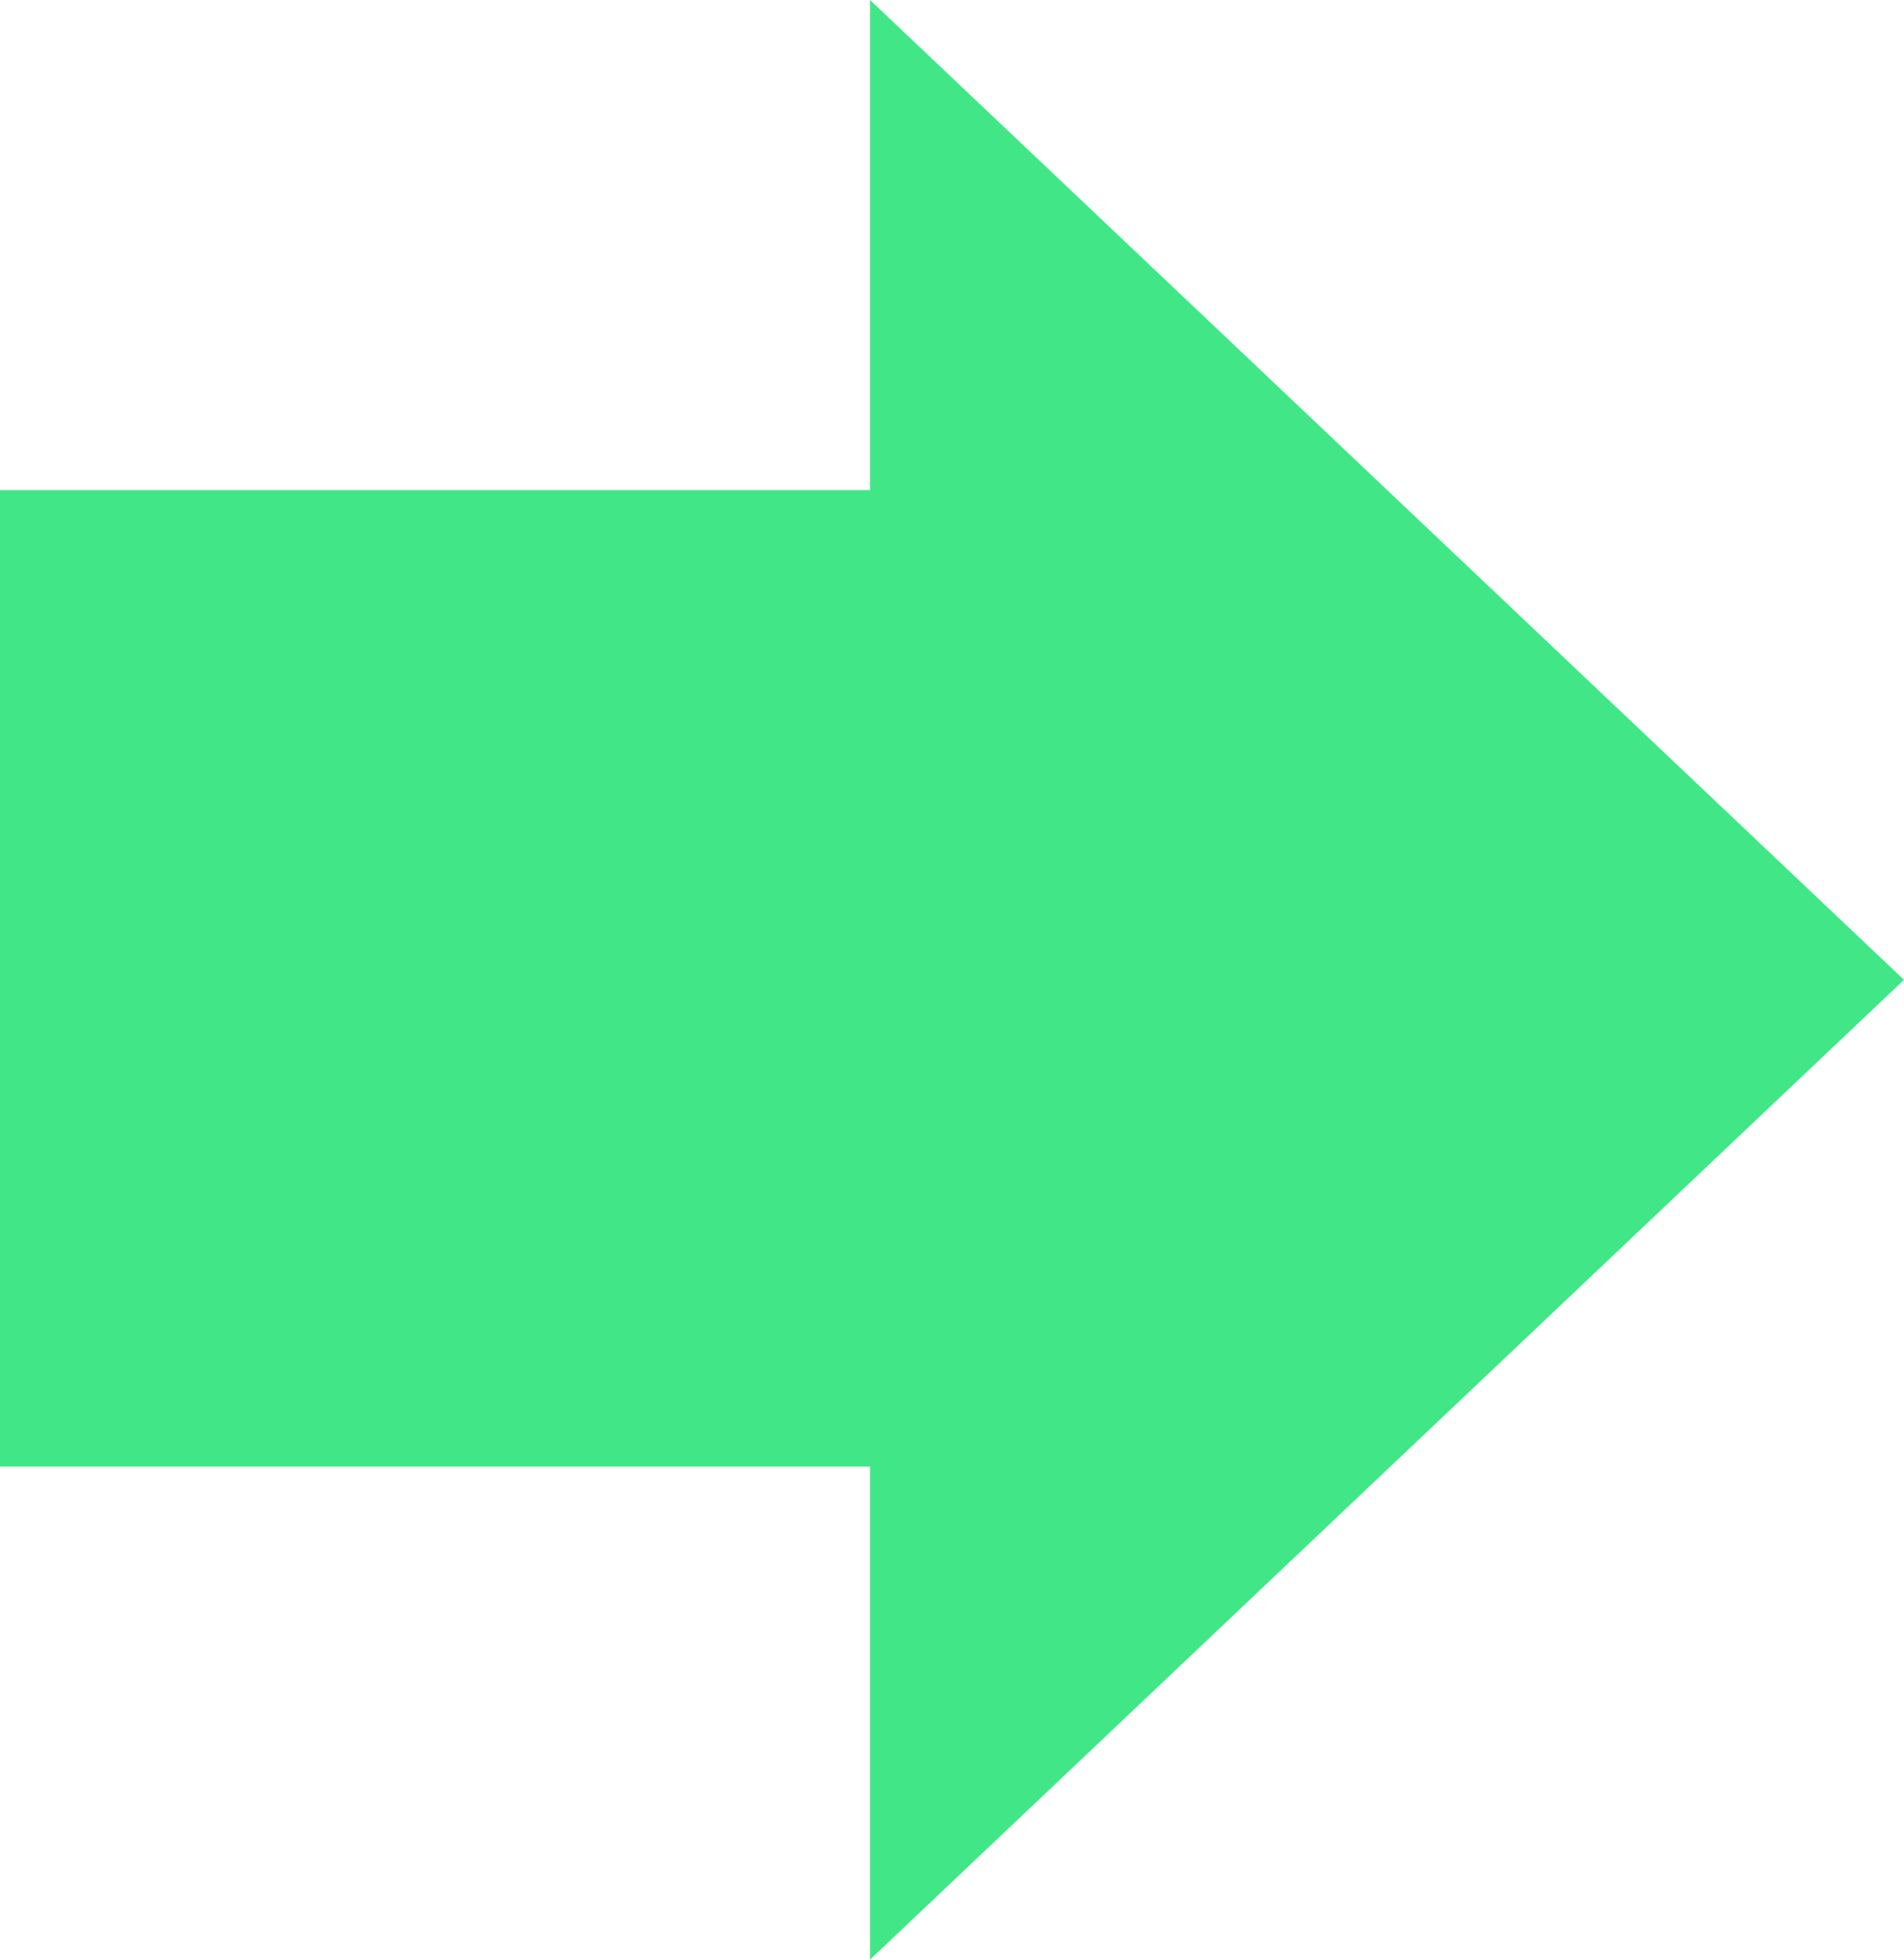 <?xml version="1.0" encoding="UTF-8"?> <svg xmlns="http://www.w3.org/2000/svg" width="34" height="35" viewBox="0 0 34 35" fill="none"><path d="M34 17.5L15.536 35V26.193H0V8.753H15.536V0L34 17.5Z" fill="#41E786"></path></svg> 
